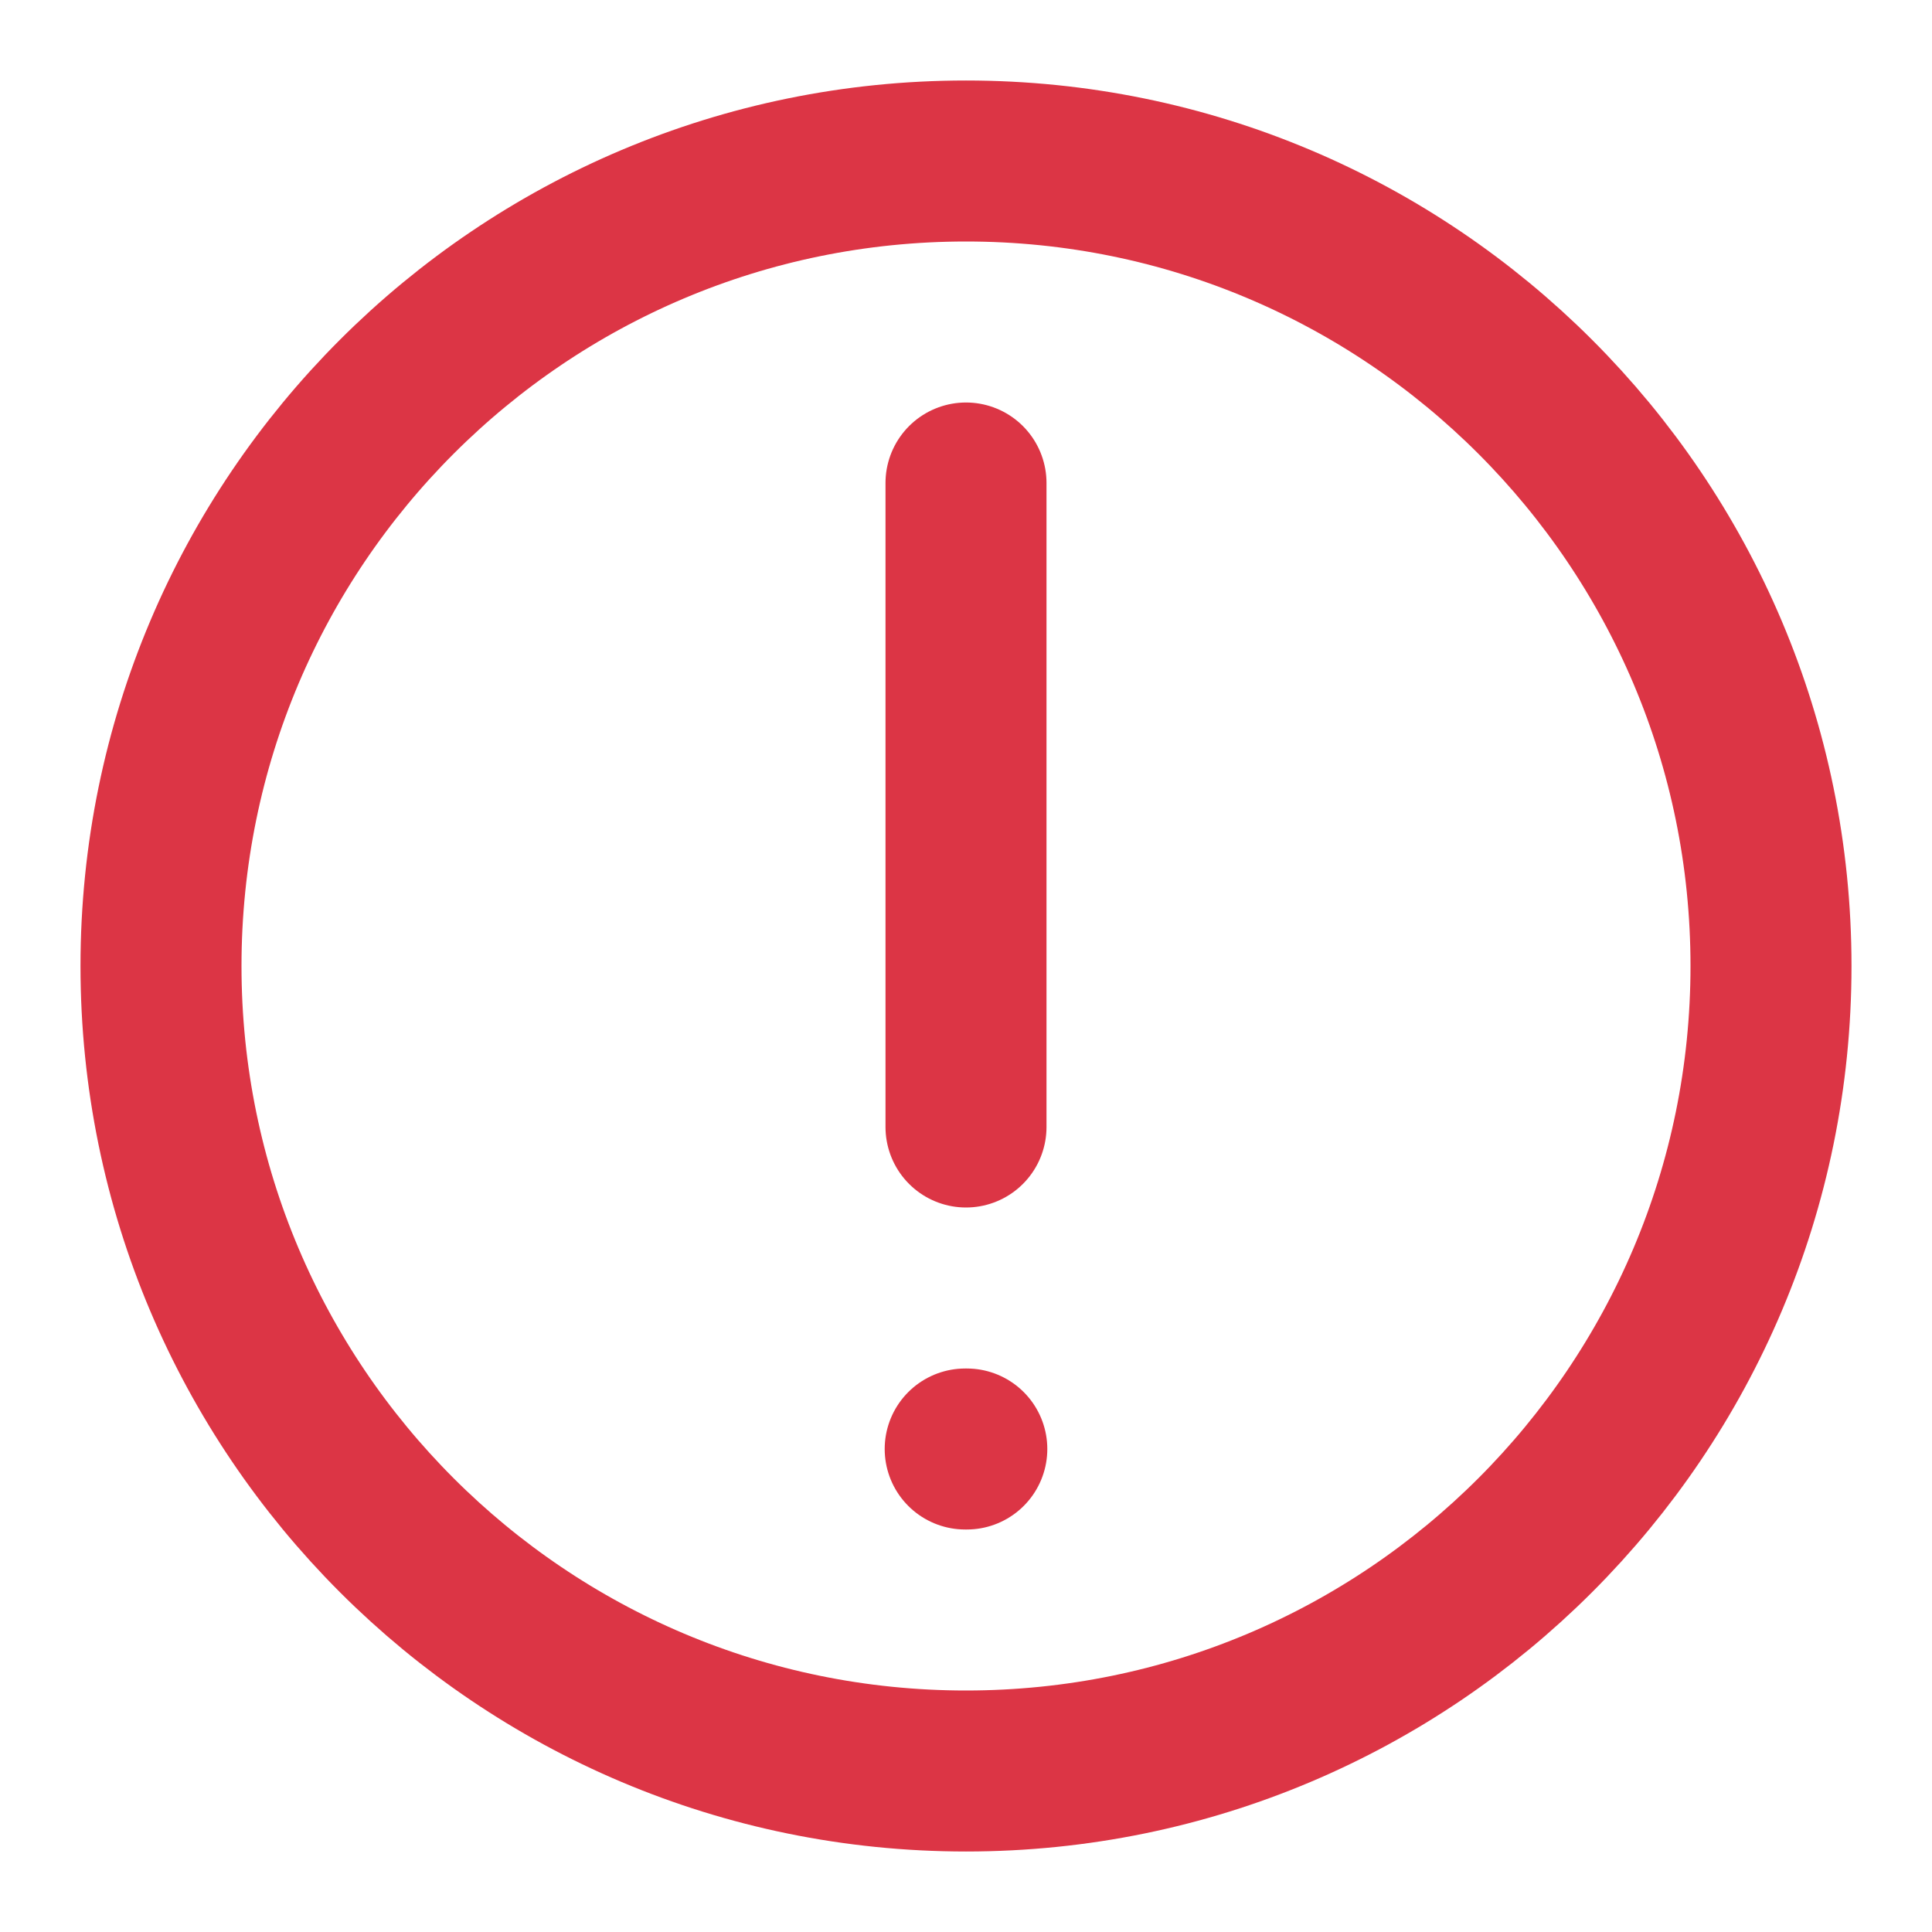 <svg width="32" height="32" viewBox="0 0 24 24" fill="none" xmlns="http://www.w3.org/2000/svg" data-reactroot="">
    <path stroke-linejoin="round" stroke-linecap="round" stroke-miterlimit="10" stroke-width="2" stroke="#dc3545"
          fill="none"
          d="M12 22C17.523 22 22 17.523 22 12C22 6.477 17.523 2 12 2C6.477 2 2 6.477 2 12C2 17.523 6.477 22 12 22Z"></path>
    <path stroke-linejoin="round" stroke-linecap="round" stroke-miterlimit="10" stroke-width="2" stroke="#dc3545"
          d="M12 6V14"></path>
    <path stroke-linecap="round" stroke-miterlimit="10" stroke-width="2" stroke="#dc3545" d="M11.99 18H12.01"></path>
</svg>

